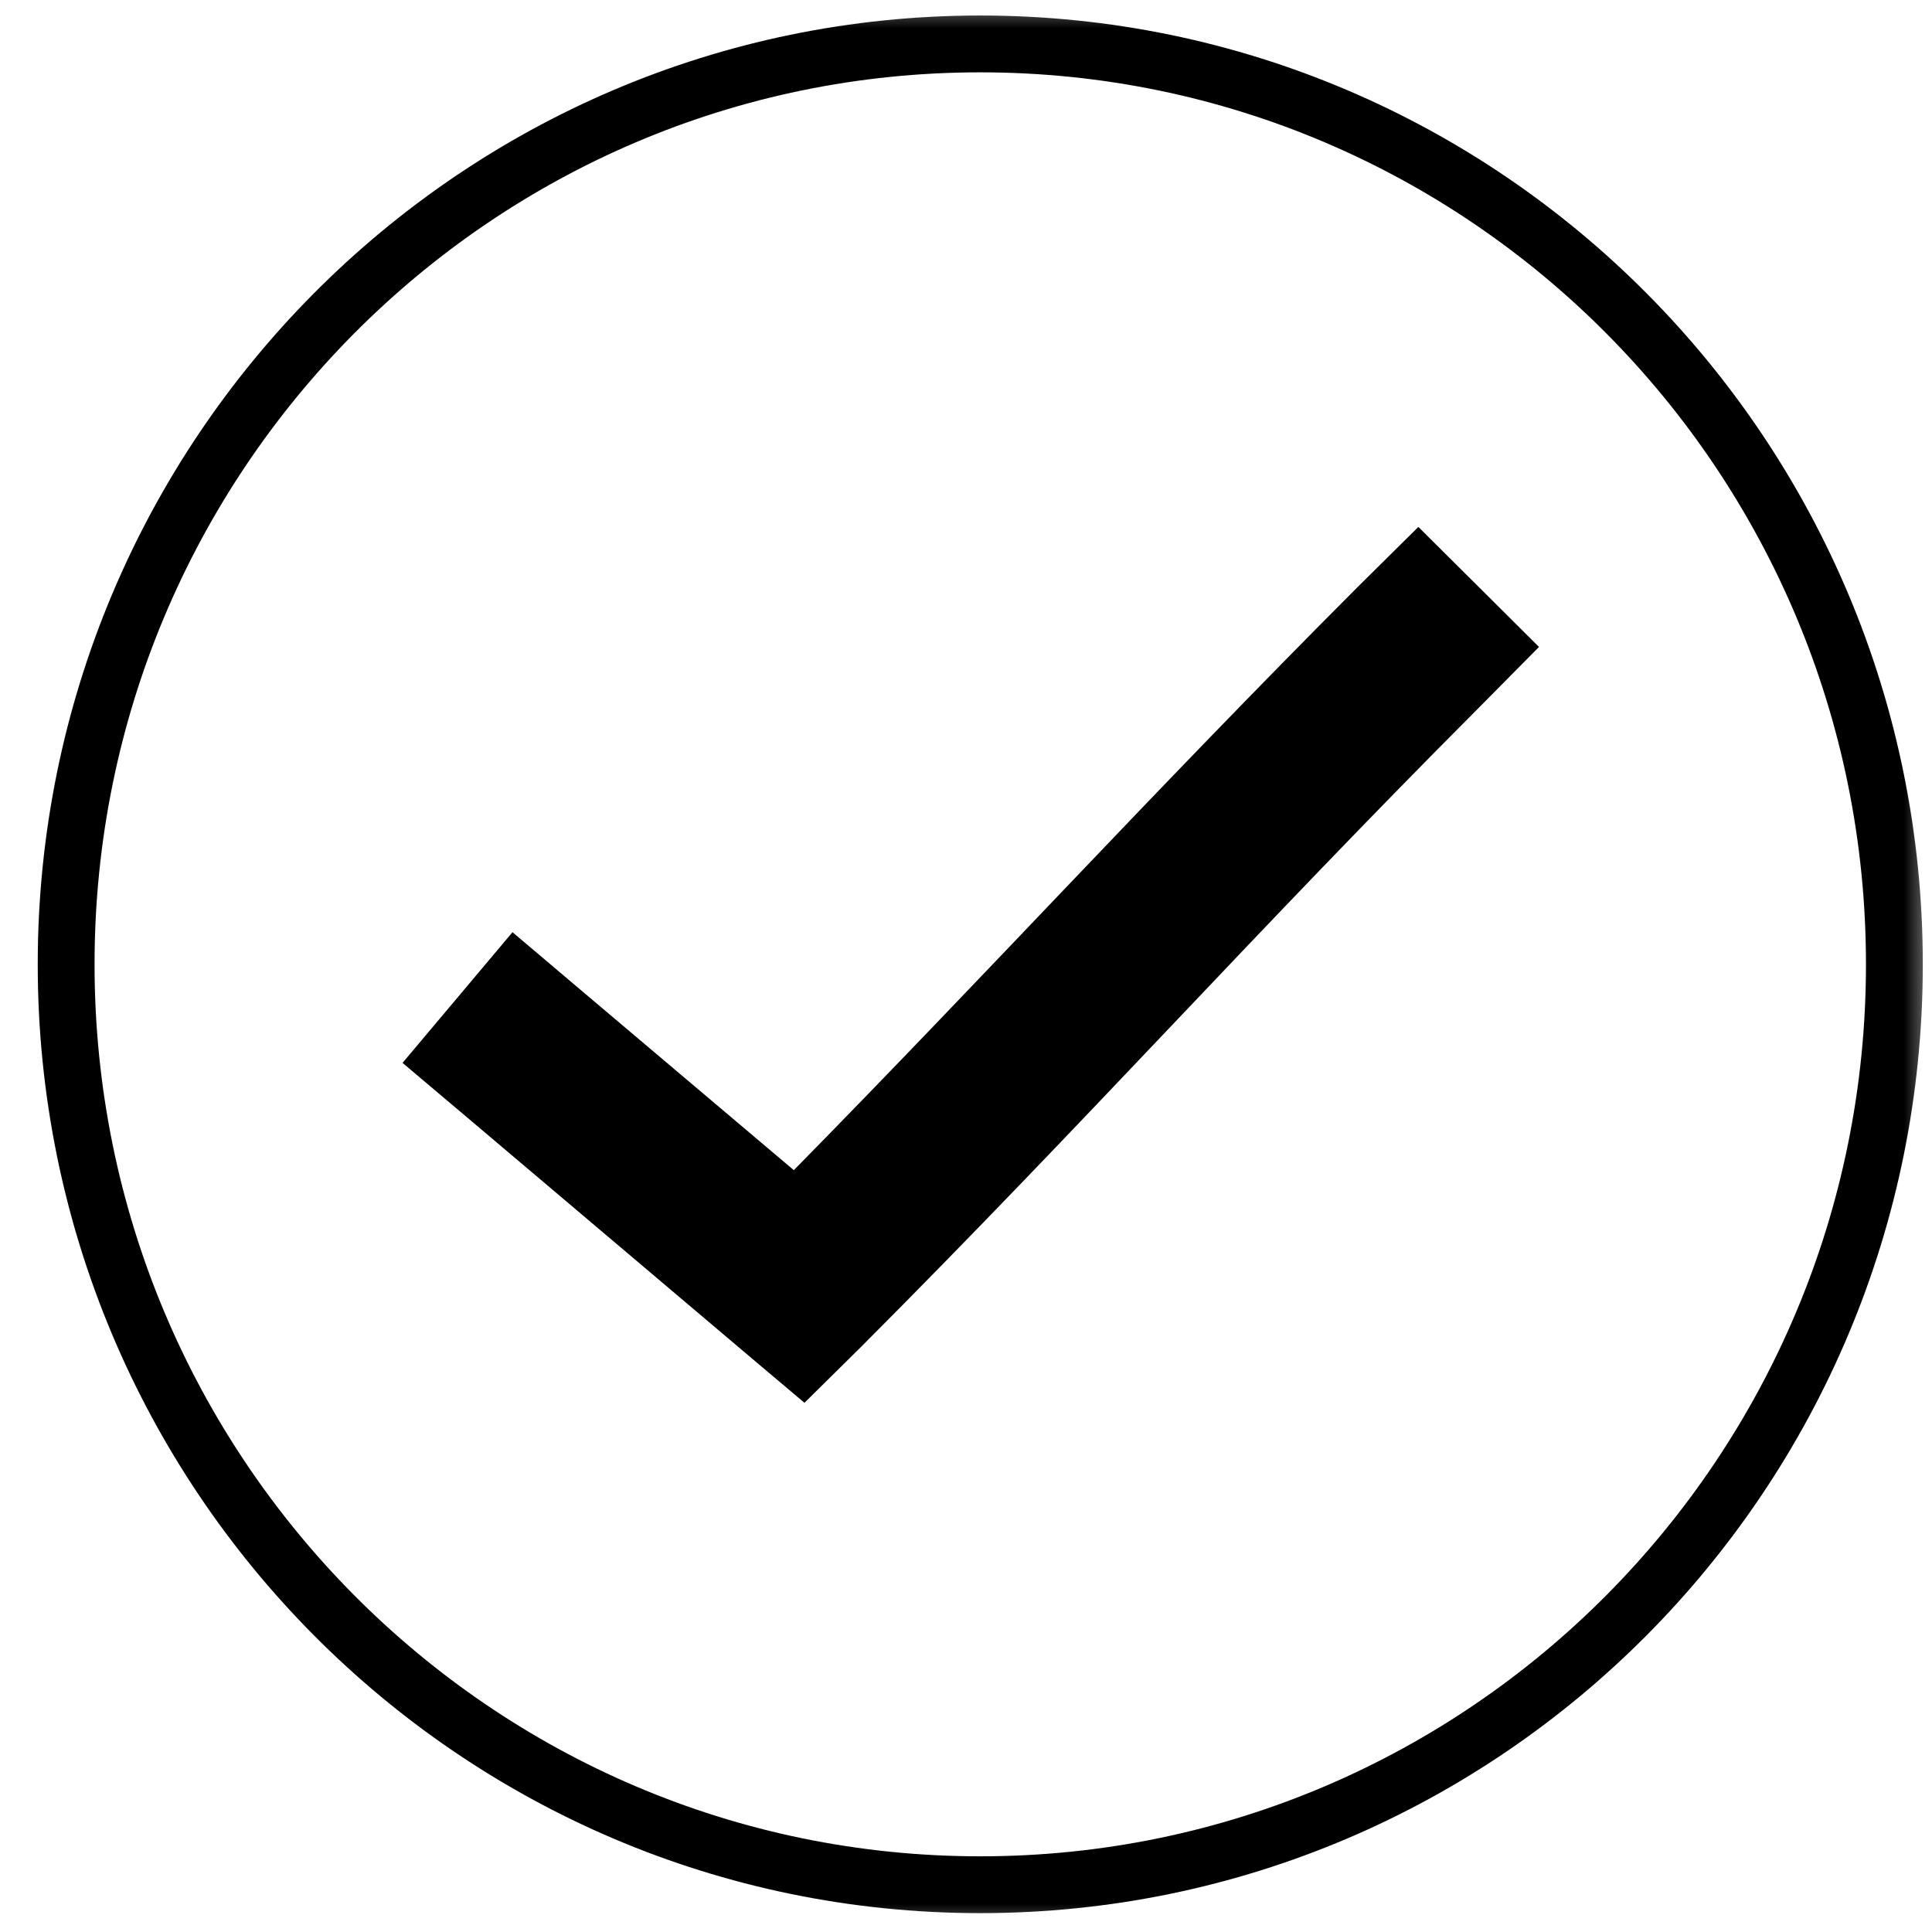 <svg xmlns="http://www.w3.org/2000/svg" fill="none" viewBox="0 0 34 34" height="34" width="34">
<g clip-path="url(#clip0_328_180)">
<mask height="34" width="34" y="0" x="0" maskUnits="userSpaceOnUse" style="mask-type:luminance" id="mask0_328_180">
<path fill="white" d="M34 0H0V34H34V0Z"></path>
</mask>
<g mask="url(#mask0_328_180)">
<path stroke="black" d="M33.338 16.971C33.338 25.919 26.132 33.168 17.251 33.168C8.37 33.168 1.164 25.919 1.164 16.971C1.164 8.022 8.37 0.773 17.251 0.773C26.132 0.773 33.338 8.022 33.338 16.971Z"></path>
<path fill="black" d="M24.961 9.273L23.894 10.329C20.216 14.015 17.43 17.073 13.97 20.593L10.169 17.379L9.019 16.405L7.084 18.705L8.222 19.666L13.102 23.796L14.157 24.687L15.143 23.713C19.178 19.67 22.055 16.433 26.028 12.452L27.084 11.385L24.961 9.273Z"></path>
</g>
</g>
<defs>
<clipPath id="clip0_328_180">
<rect fill="white" height="34" width="34"></rect>
</clipPath>
</defs>
</svg>
